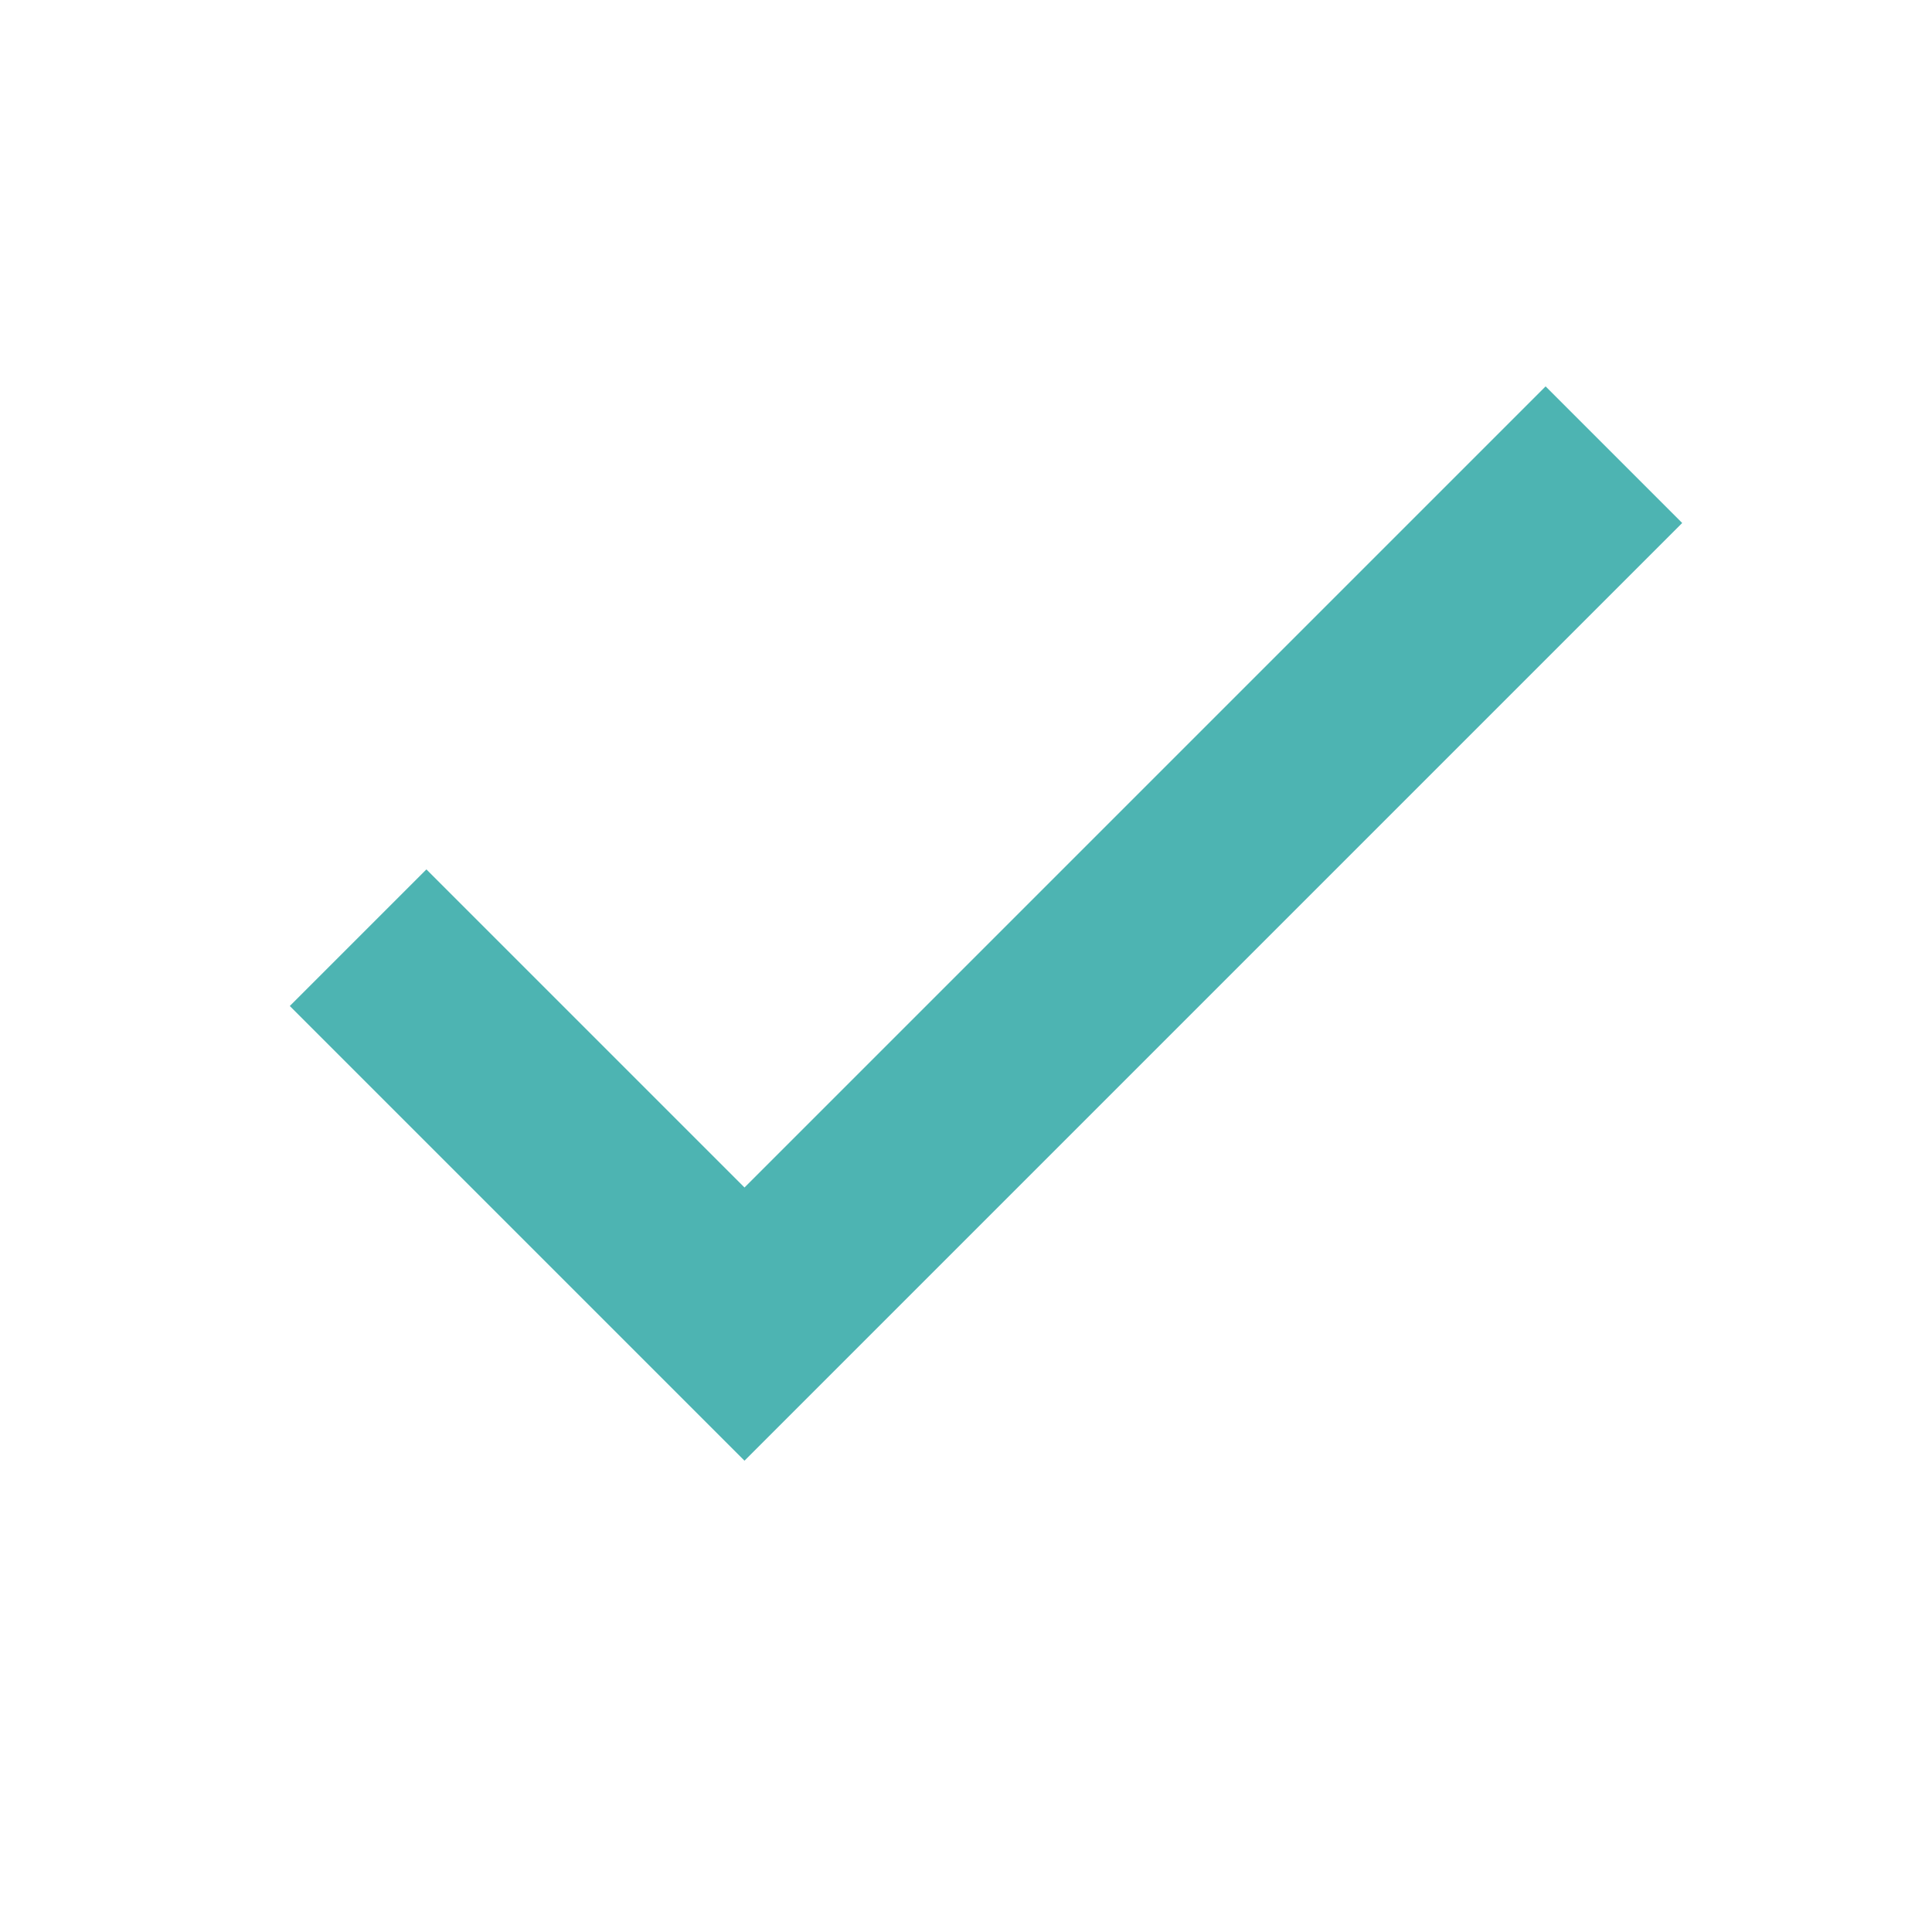 <svg width="20" height="20" viewBox="0 0 20 20" fill="none" xmlns="http://www.w3.org/2000/svg">
<path d="M7.707 12.293L4.414 9L3 10.414L7.707 15.121L17.414 5.414L16 4L7.707 12.293Z" fill="#4DB4B2"/>
</svg>
